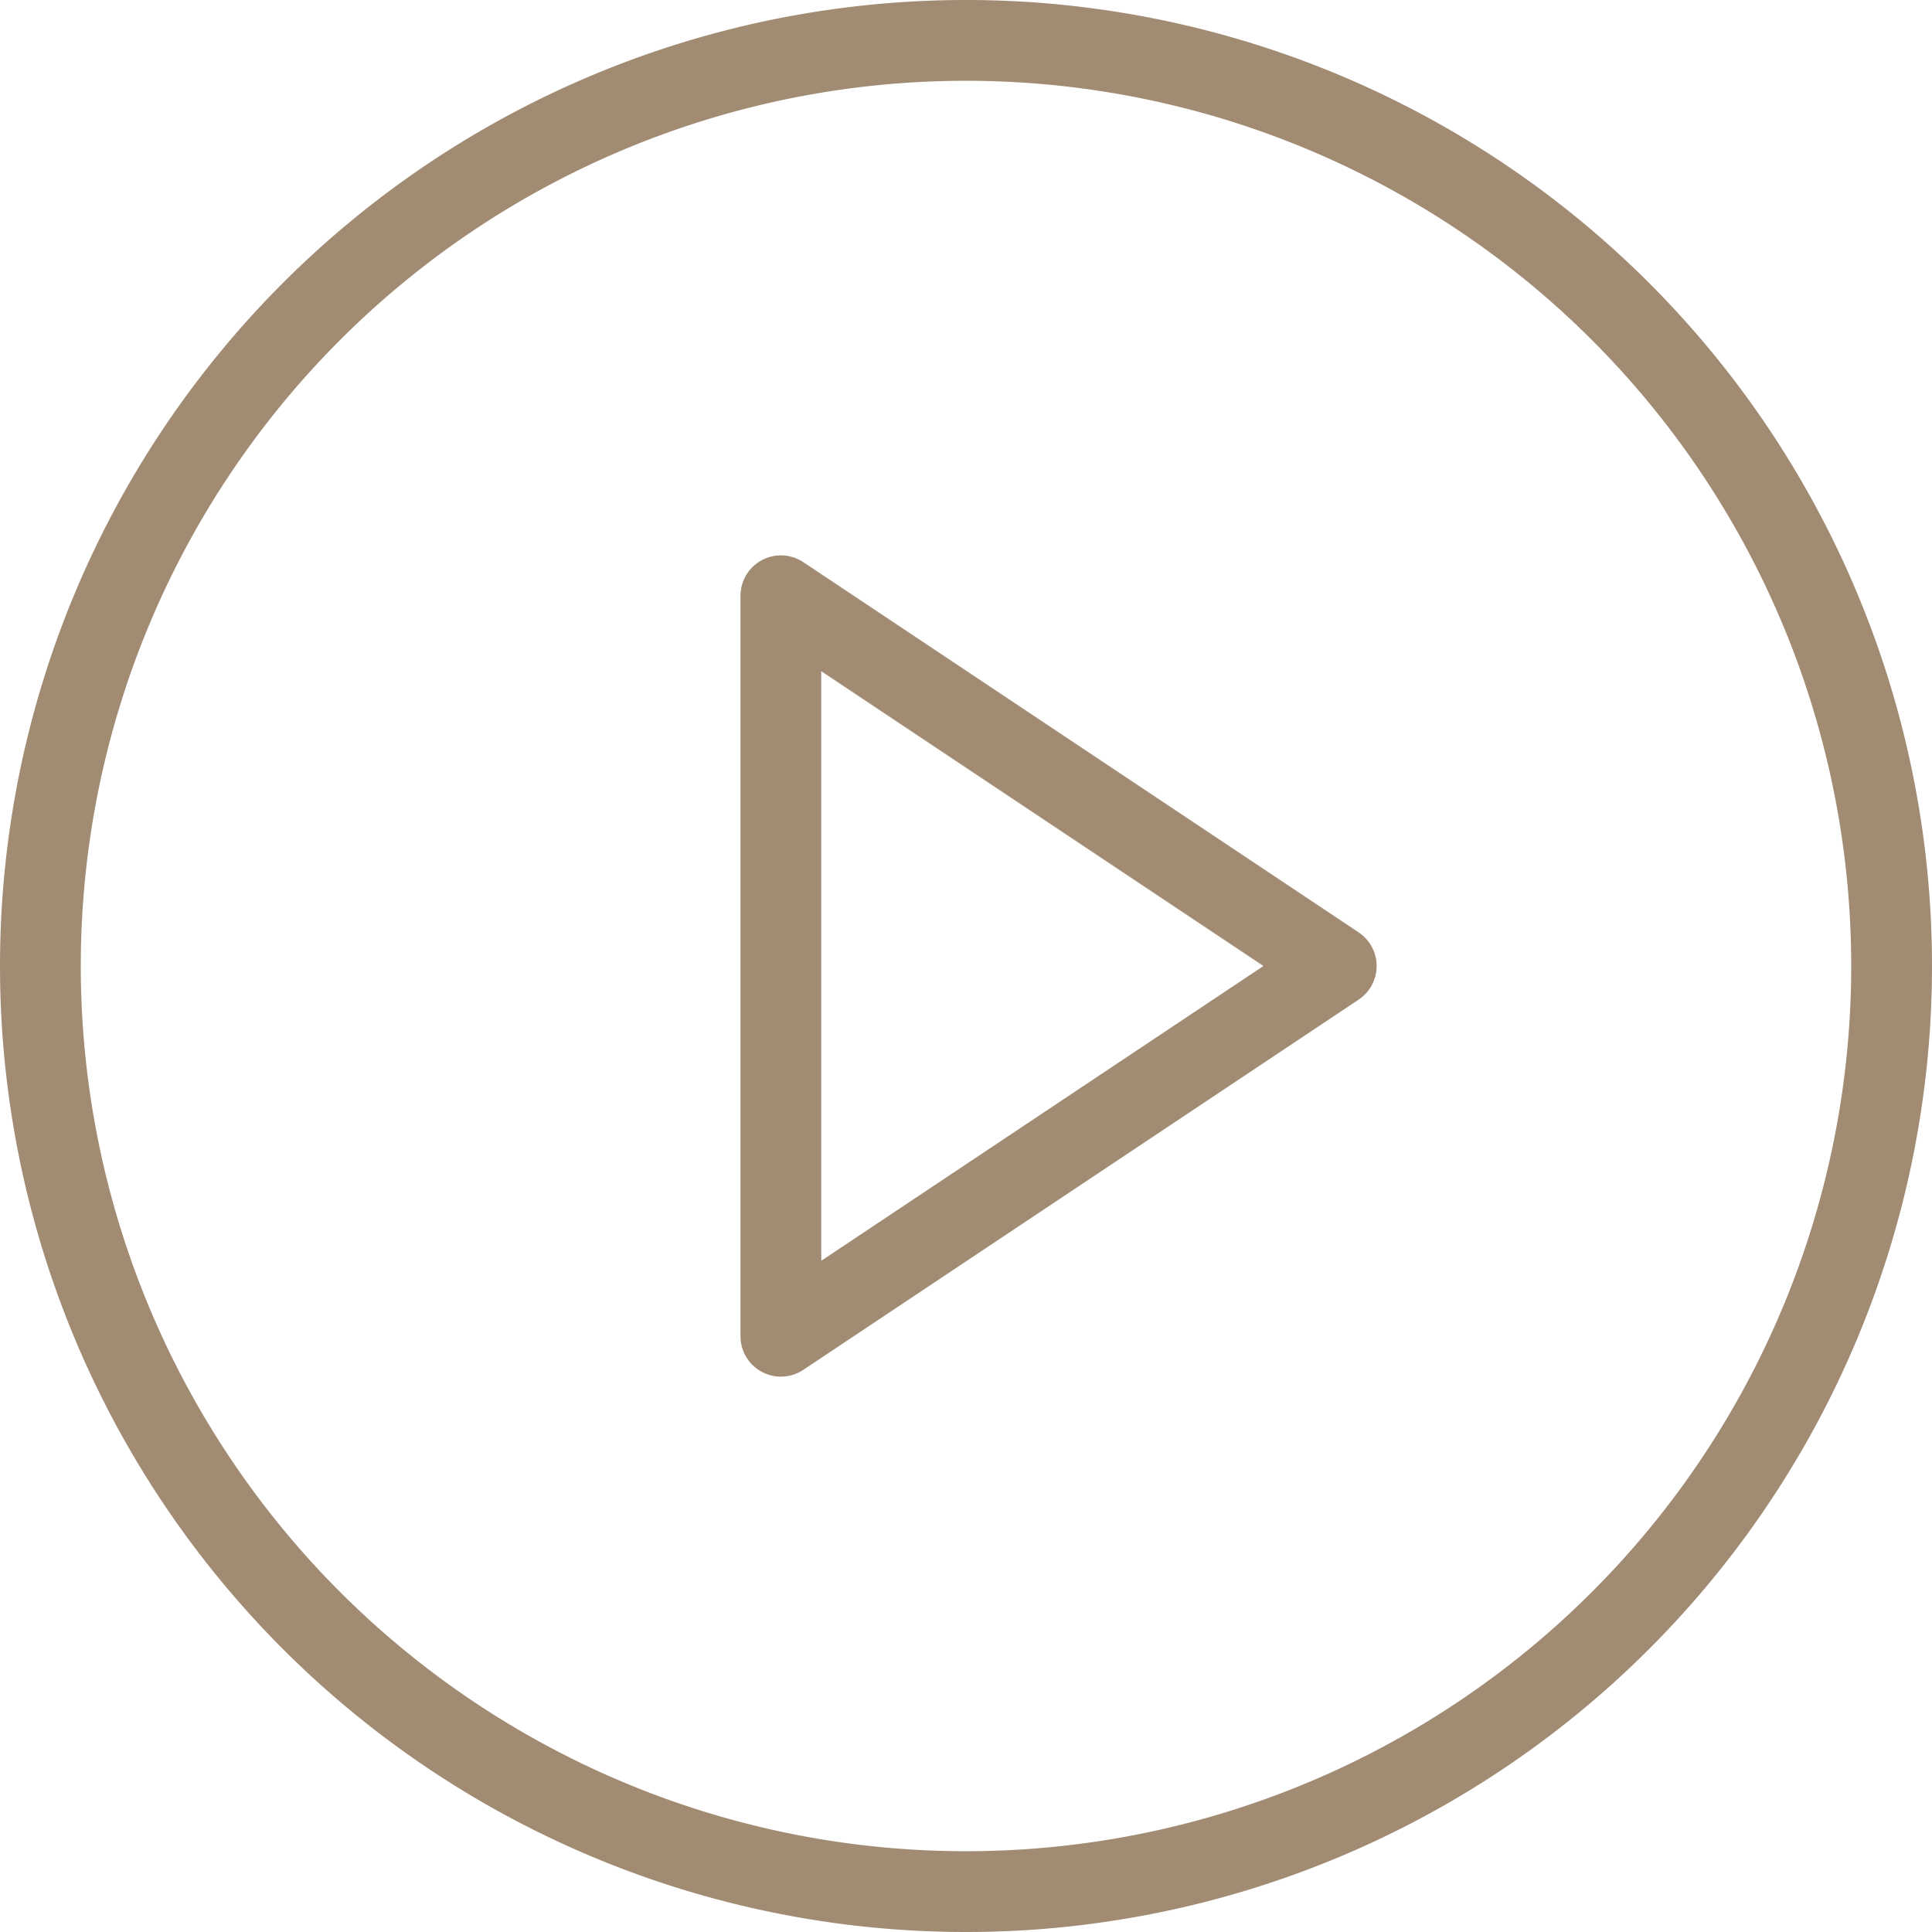 <svg xmlns="http://www.w3.org/2000/svg" width="57.4" height="57.4" viewBox="0 0 57.4 57.4">
  <g id="icon-play" transform="translate(-4.3 -4.3)">
    <path id="Path_284" data-name="Path 284" d="M33,60.5A27.5,27.5,0,1,0,5.5,33,27.5,27.5,0,0,0,33,60.5Z" fill="none" stroke="#a18b73" stroke-linecap="round" stroke-linejoin="round" stroke-width="2.4"/>
    <path id="Path_285" data-name="Path 285" d="M27.5,22,44,33,27.5,44Z" fill="none" stroke="#a18b73" stroke-linecap="round" stroke-linejoin="round" stroke-width="2.4"/>
  </g>
</svg>

